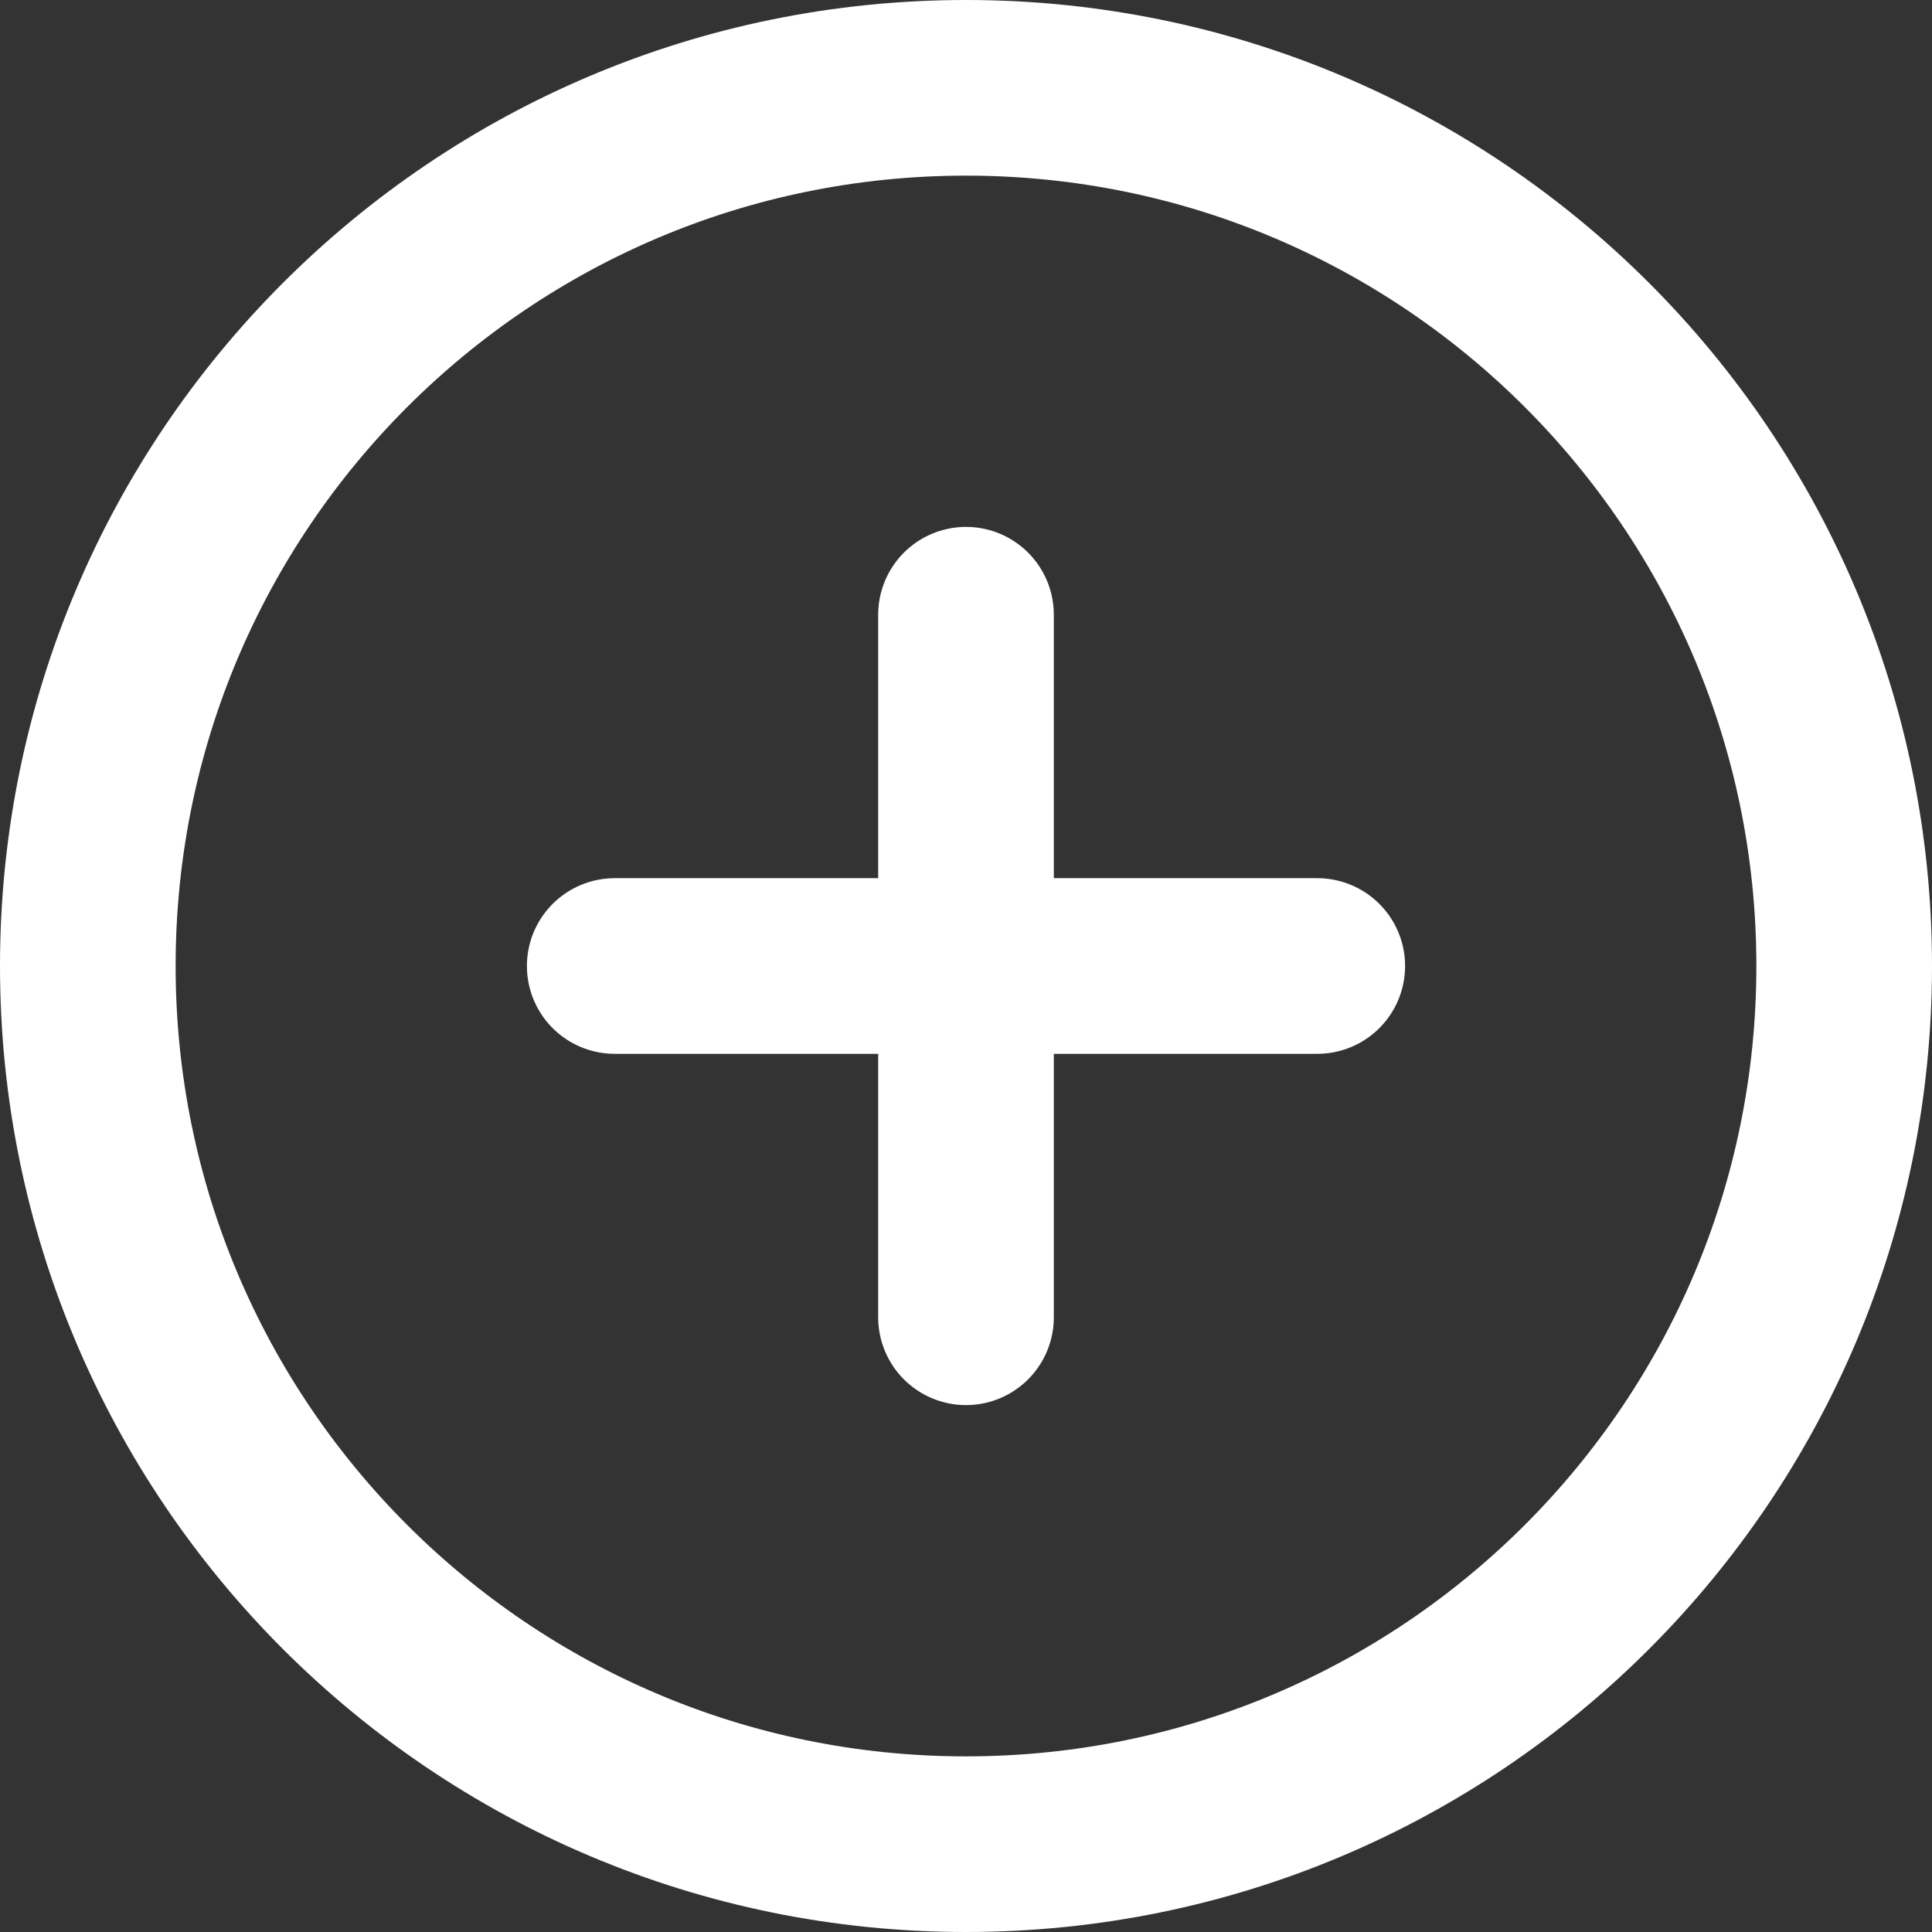 <svg width="29.7" height="29.7" viewBox="0 0 29.7 29.7" fill="none" xmlns="http://www.w3.org/2000/svg" xmlns:xlink="http://www.w3.org/1999/xlink">
	<rect x="0" y="0" width="29.7" height="29.7" fill="#333333" stroke="none"/>
	<desc>
			Created with Pixso.
	</desc>
	<defs/>
	<path id="Vector" d="M14.85 28.35C7.394 28.35 1.35 22.306 1.35 14.85C1.35 7.394 7.394 1.35 14.85 1.35C22.306 1.35 28.35 7.394 28.35 14.85C28.35 22.306 22.306 28.35 14.85 28.35Z" stroke="#FFFFFF" stroke-opacity="1" stroke-width="2.7" stroke-linejoin="round"/>
	<path id="Vector" d="M14.85 9.45L14.85 20.25" stroke="#FFFFFF" stroke-opacity="1" stroke-width="2.7" stroke-linejoin="round" stroke-linecap="round"/>
	<path id="Vector" d="M9.45 14.85L20.25 14.85" stroke="#FFFFFF" stroke-opacity="1" stroke-width="2.7" stroke-linejoin="round" stroke-linecap="round"/>
</svg>
